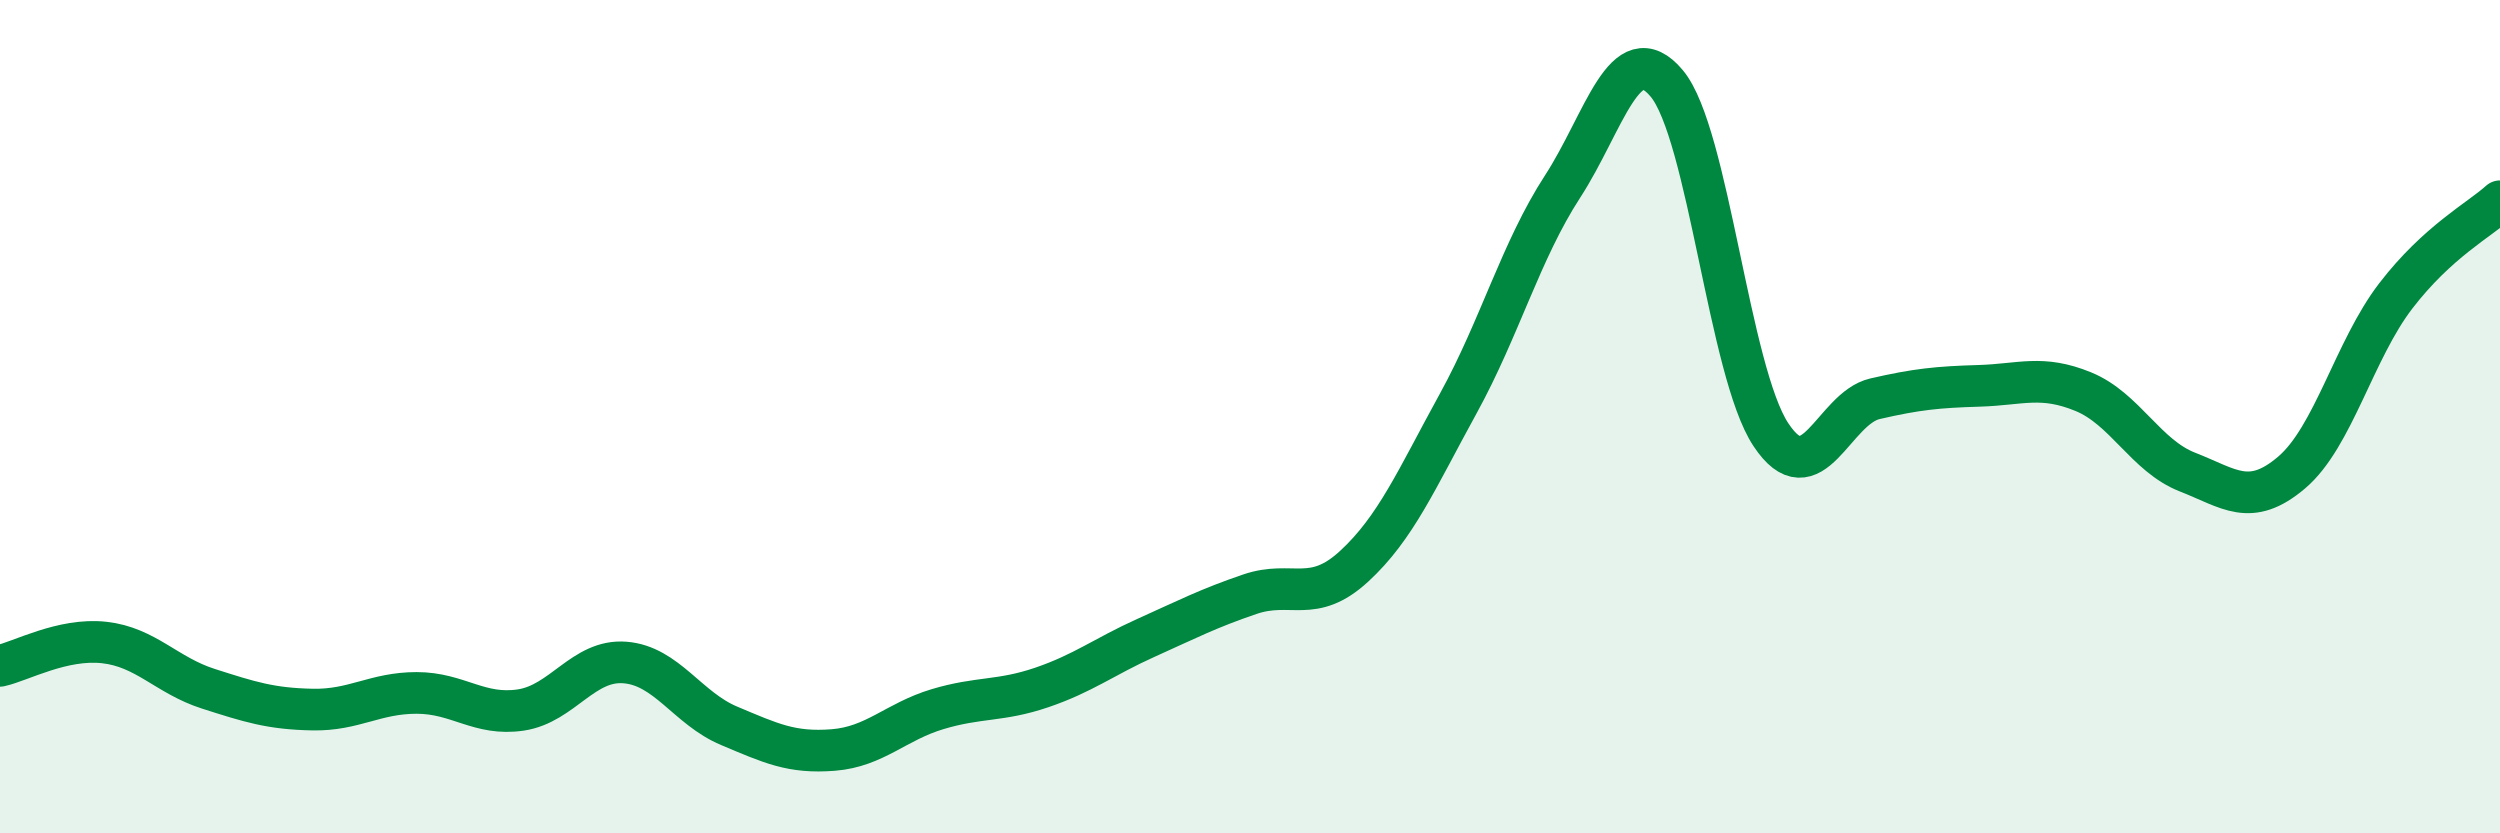 
    <svg width="60" height="20" viewBox="0 0 60 20" xmlns="http://www.w3.org/2000/svg">
      <path
        d="M 0,15.98 C 0.5,15.87 1.5,15.31 2.5,15.42 C 3.5,15.53 4,16.21 5,16.53 C 6,16.85 6.5,17.01 7.5,17.03 C 8.5,17.05 9,16.63 10,16.63 C 11,16.63 11.5,17.19 12.5,17.04 C 13.5,16.89 14,15.82 15,15.9 C 16,15.98 16.5,17 17.5,17.42 C 18.5,17.84 19,18.08 20,18 C 21,17.92 21.5,17.32 22.5,17.02 C 23.5,16.72 24,16.84 25,16.5 C 26,16.16 26.5,15.76 27.5,15.31 C 28.5,14.86 29,14.6 30,14.26 C 31,13.92 31.5,14.51 32.5,13.59 C 33.5,12.67 34,11.5 35,9.68 C 36,7.86 36.5,6.02 37.5,4.48 C 38.5,2.94 39,0.81 40,2 C 41,3.19 41.5,8.92 42.5,10.43 C 43.5,11.94 44,9.8 45,9.57 C 46,9.34 46.5,9.29 47.5,9.26 C 48.5,9.23 49,8.99 50,9.4 C 51,9.81 51.5,10.94 52.5,11.33 C 53.5,11.72 54,12.19 55,11.34 C 56,10.49 56.5,8.4 57.5,7.1 C 58.5,5.8 59.5,5.28 60,4.83L60 20L0 20Z"
        fill="#008740"
        opacity="0.1"
        stroke-linecap="round"
        stroke-linejoin="round"
      />
      <path
        d="M 0,15.98 C 0.5,15.87 1.5,15.31 2.5,15.42 C 3.5,15.53 4,16.21 5,16.53 C 6,16.85 6.5,17.01 7.5,17.03 C 8.5,17.05 9,16.63 10,16.63 C 11,16.63 11.5,17.19 12.5,17.04 C 13.5,16.89 14,15.82 15,15.9 C 16,15.98 16.5,17 17.5,17.42 C 18.5,17.84 19,18.08 20,18 C 21,17.92 21.5,17.32 22.5,17.02 C 23.5,16.72 24,16.84 25,16.5 C 26,16.16 26.5,15.76 27.5,15.31 C 28.5,14.86 29,14.6 30,14.26 C 31,13.92 31.5,14.51 32.5,13.59 C 33.5,12.67 34,11.5 35,9.68 C 36,7.86 36.5,6.02 37.5,4.48 C 38.5,2.94 39,0.81 40,2 C 41,3.19 41.5,8.92 42.5,10.43 C 43.5,11.94 44,9.8 45,9.57 C 46,9.34 46.5,9.29 47.5,9.26 C 48.5,9.23 49,8.99 50,9.4 C 51,9.81 51.5,10.94 52.5,11.33 C 53.5,11.72 54,12.19 55,11.34 C 56,10.49 56.5,8.4 57.5,7.1 C 58.5,5.8 59.5,5.28 60,4.83"
        stroke="#008740"
        stroke-width="1"
        fill="none"
        stroke-linecap="round"
        stroke-linejoin="round"
      />
    </svg>
  